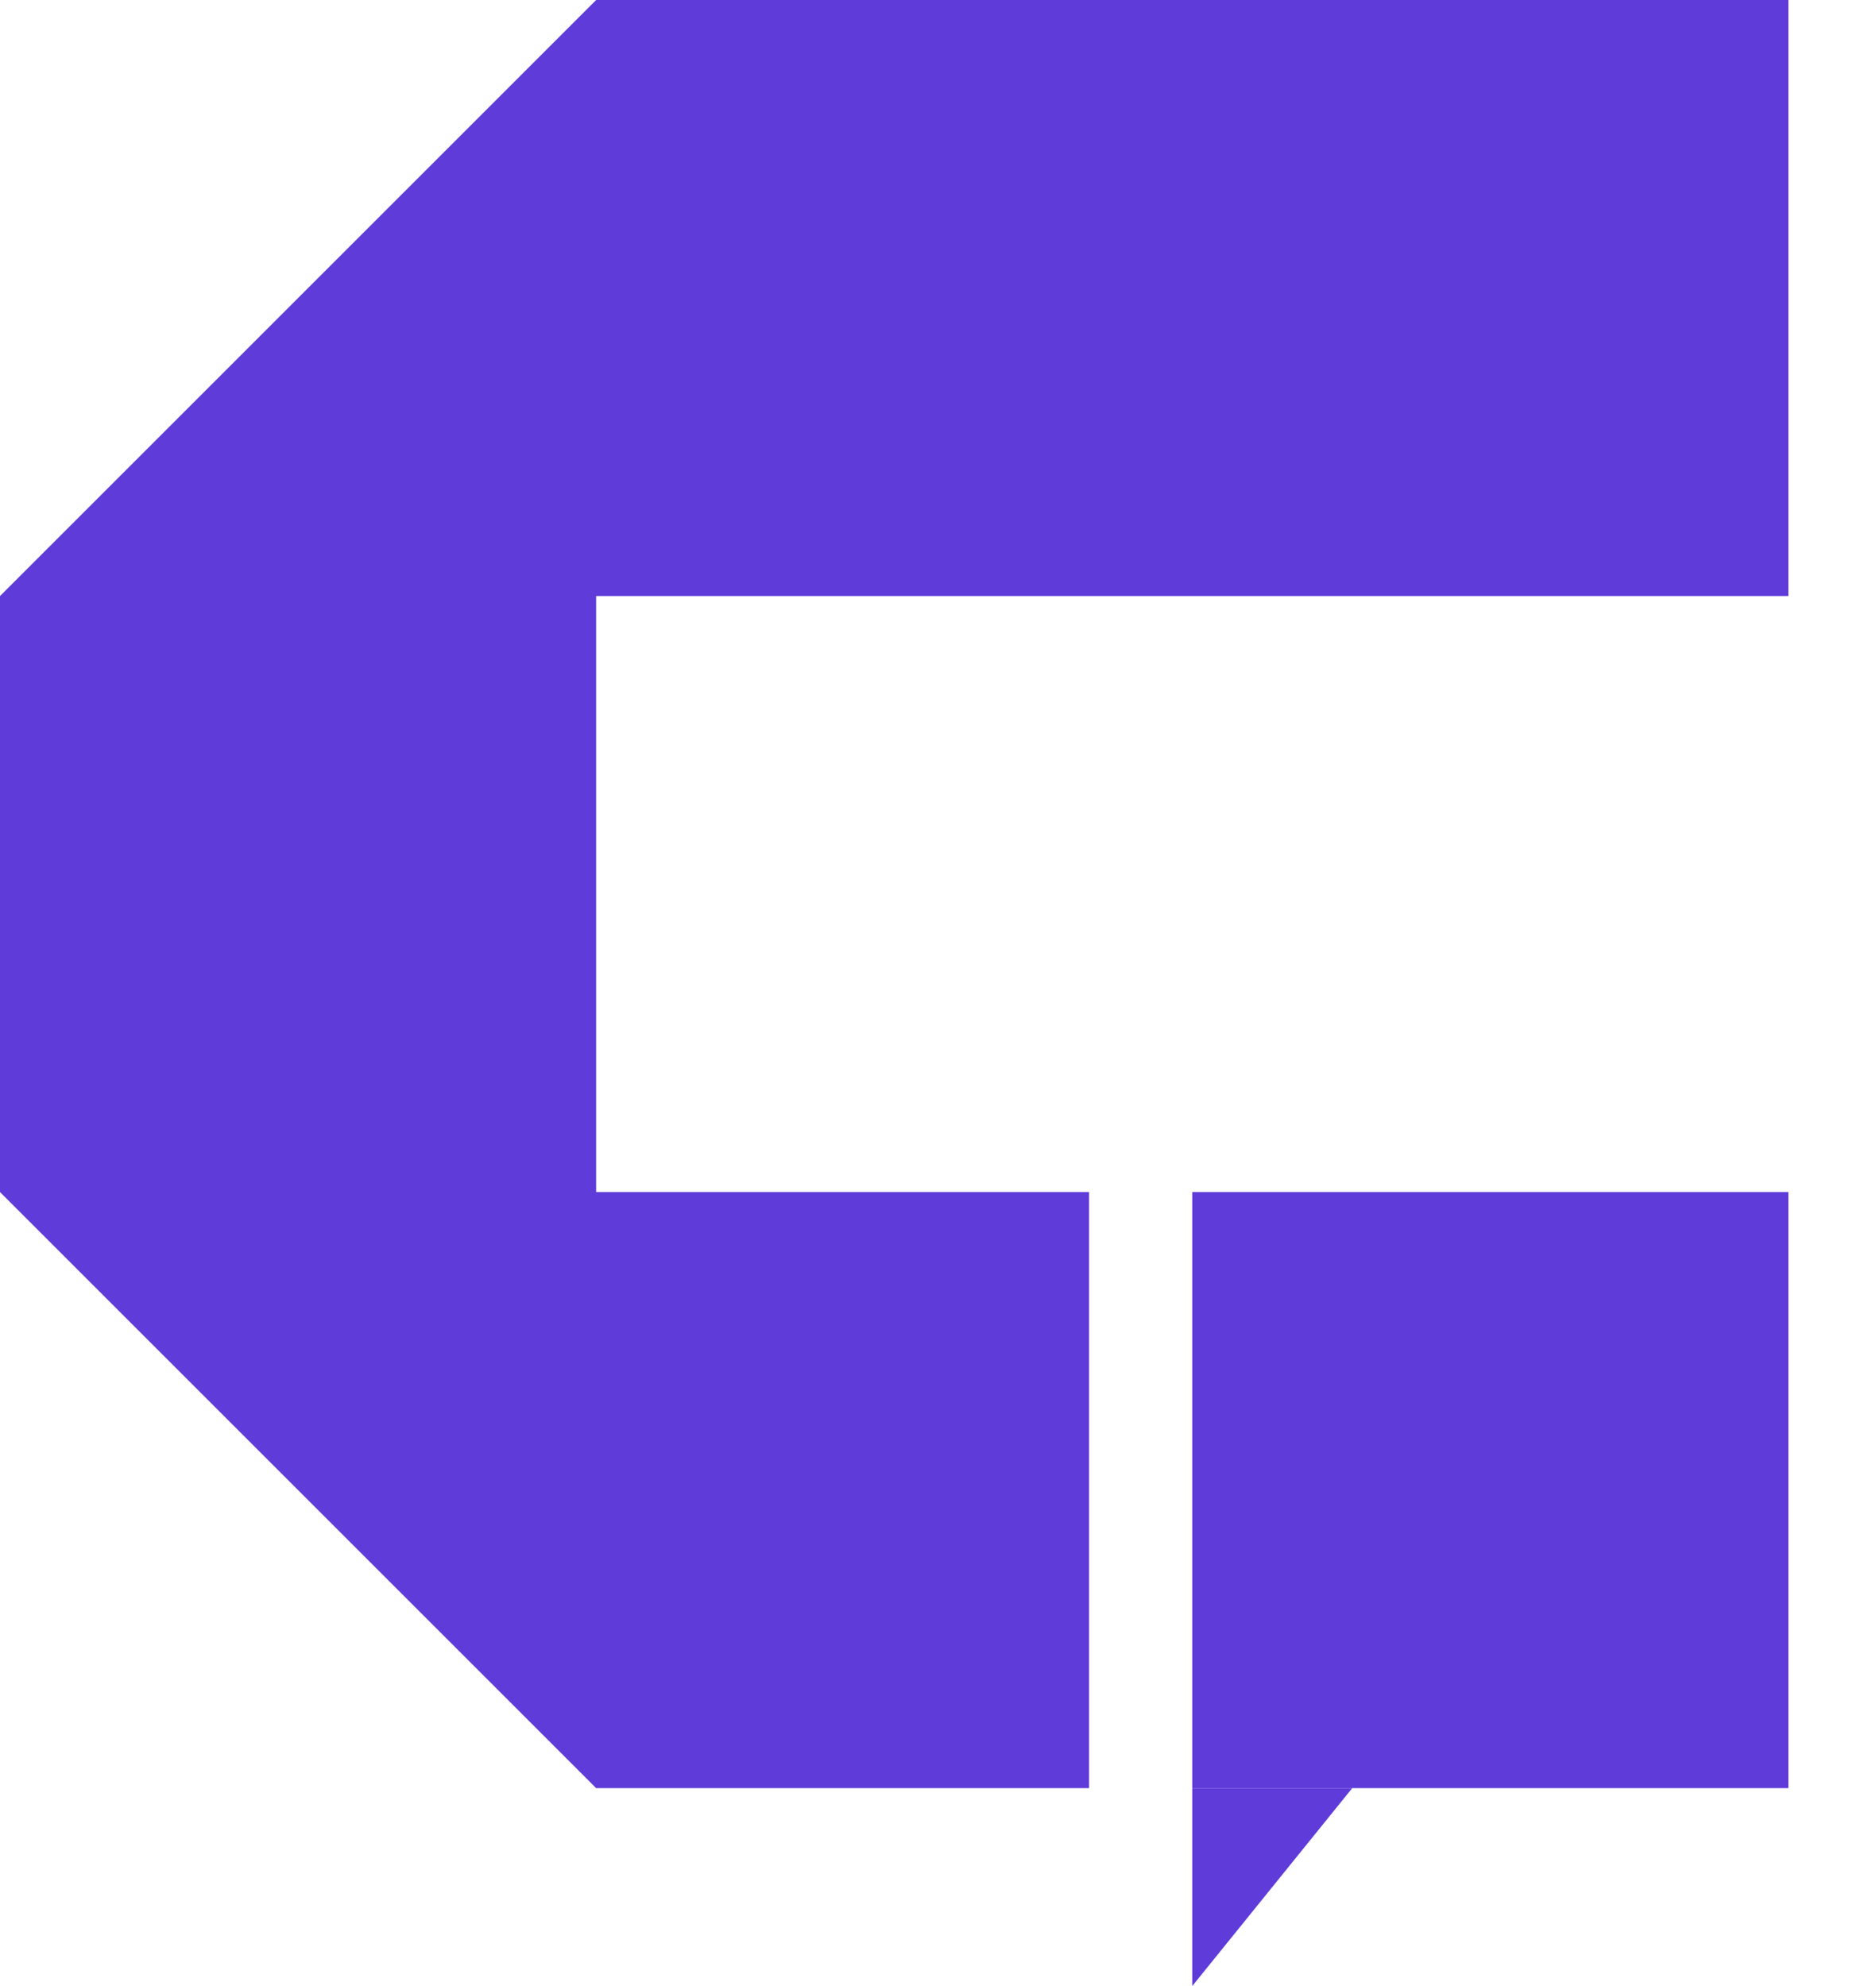 <svg xmlns="http://www.w3.org/2000/svg" width="17" height="18" viewBox="0 0 17 18" fill="none">
  <g clip-path="url(#clip0_2033_1575)">
    <path d="M10.804 18L12.254 16.206H10.804V18Z" fill="#5F3BD9"/>
    <path d="M16.206 10.804H10.804V16.206H16.206V10.804Z" fill="#5F3BD9"/>
    <path fill-rule="evenodd" clip-rule="evenodd" d="M0 5.402L5.402 0H16.206V5.402H5.402V10.804H9.869V16.206H5.402L9.82379e-05 10.804H0V5.402Z" fill="#5F3BD9"/>
  </g>
  <defs>
    <clipPath id="clip0_2033_1575">
      <rect width="16.206" height="18" fill="white"/>
    </clipPath>
  </defs>
</svg>